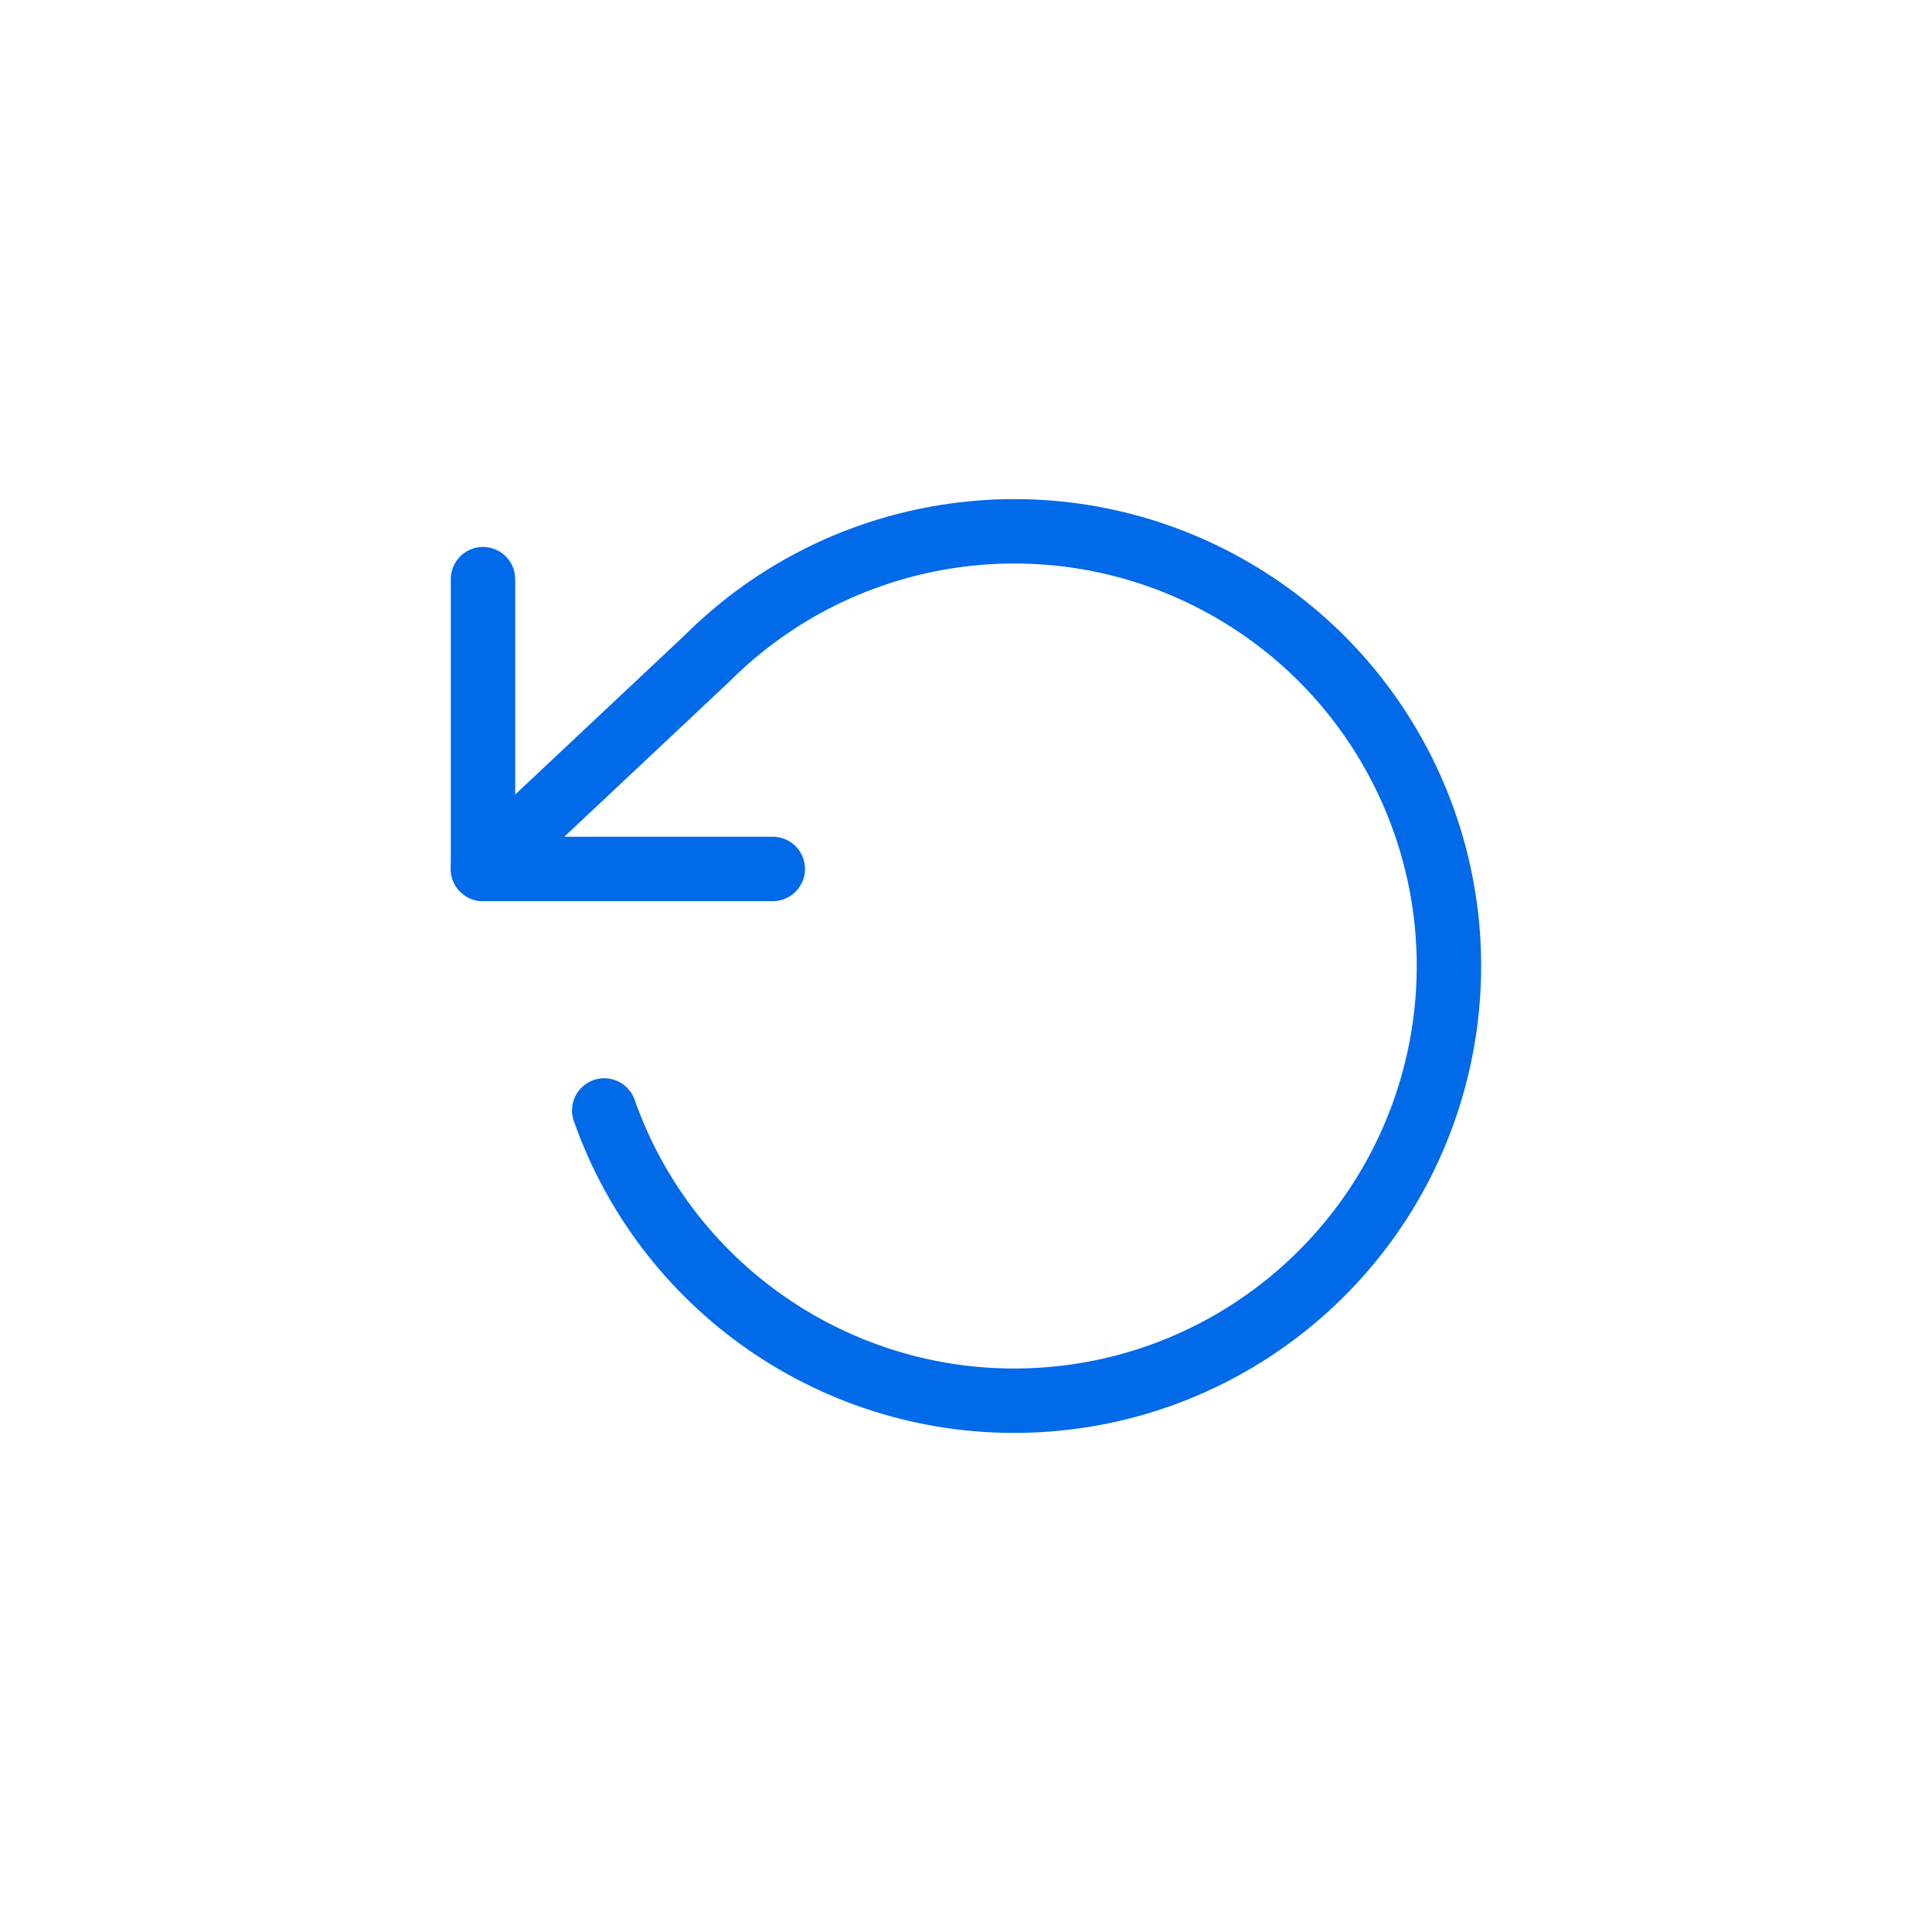 <svg width="60" height="60" viewBox="0 0 60 60" fill="none" xmlns="http://www.w3.org/2000/svg">
<path d="M15 17.986V26.986H24" stroke="#006AE8" stroke-width="2" stroke-linecap="round" stroke-linejoin="round"/>
<path d="M18.765 34.486C20.763 40.157 26.271 43.824 32.274 43.478C38.276 43.133 43.327 38.859 44.661 32.996C45.995 27.133 43.291 21.095 38.029 18.186C32.767 15.277 26.215 16.198 21.96 20.446L15 26.986" stroke="#006AE8" stroke-width="2" stroke-linecap="round" stroke-linejoin="round"/>
</svg>
